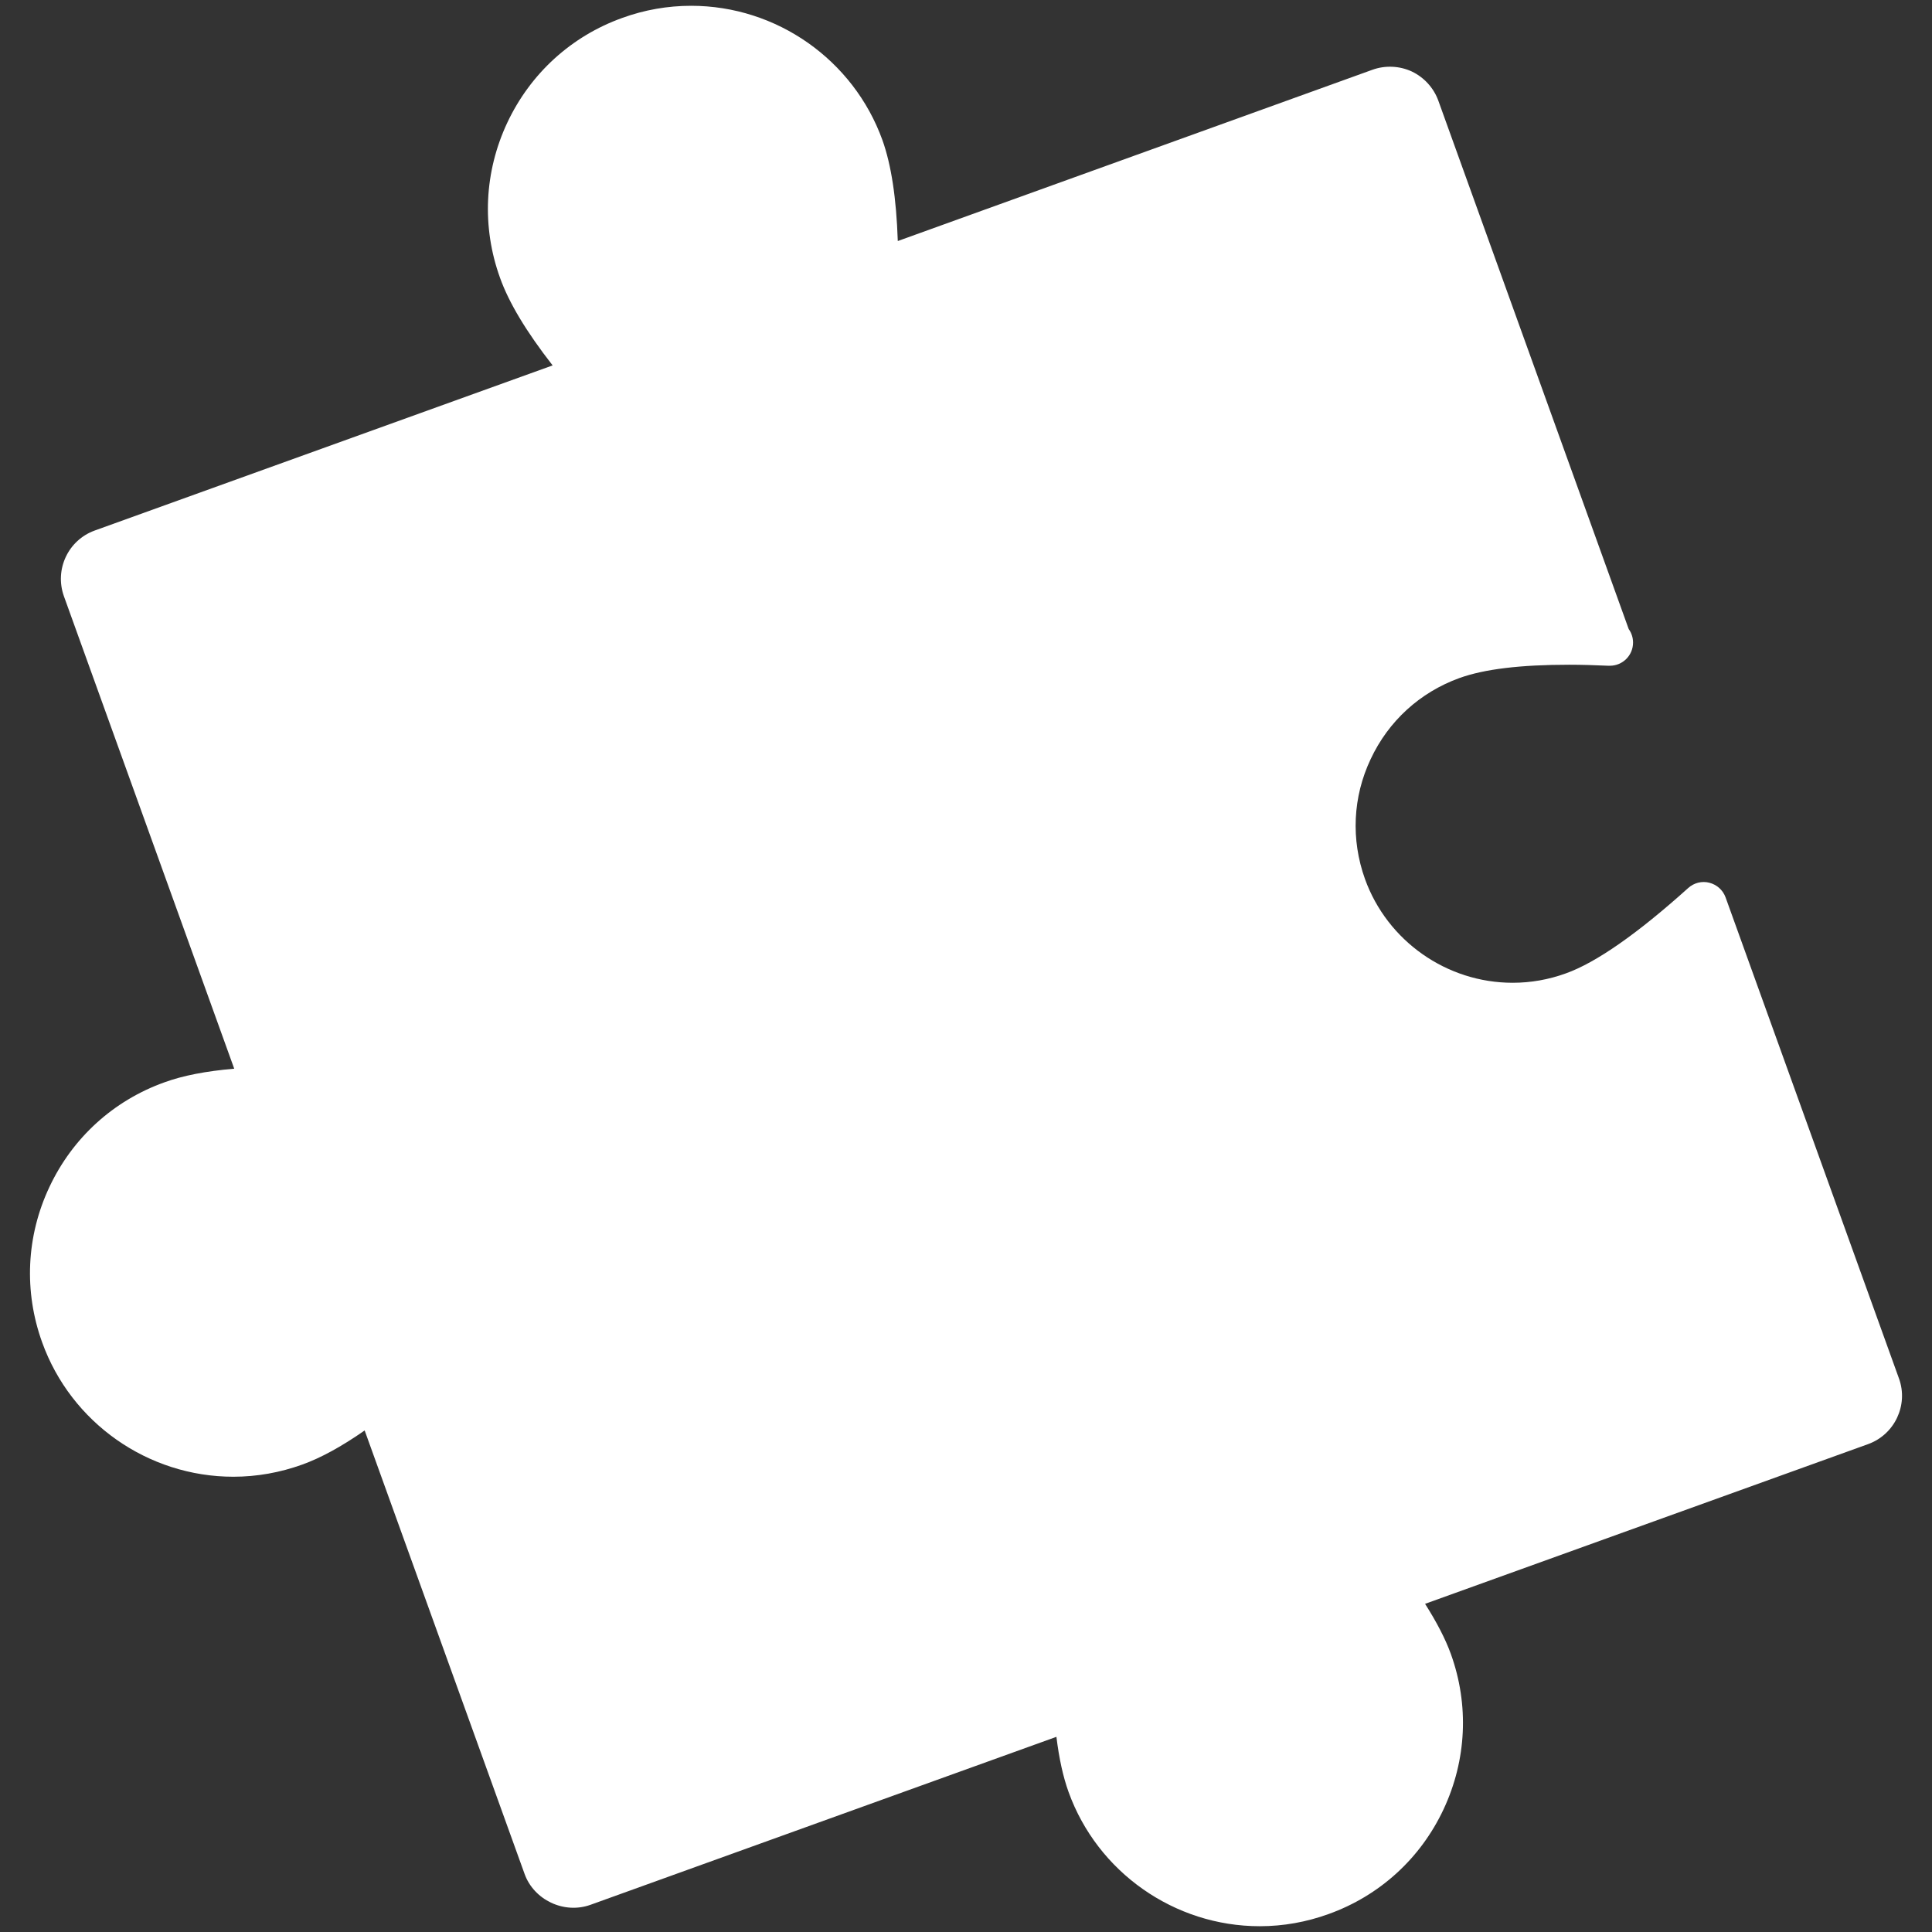 <?xml version="1.0" encoding="utf-8"?>
<!-- Generator: Adobe Illustrator 16.0.0, SVG Export Plug-In . SVG Version: 6.00 Build 0)  -->
<!DOCTYPE svg PUBLIC "-//W3C//DTD SVG 1.1//EN" "http://www.w3.org/Graphics/SVG/1.1/DTD/svg11.dtd">
<svg version="1.1" id="Layer_1" xmlns="http://www.w3.org/2000/svg" xmlns:xlink="http://www.w3.org/1999/xlink" x="0px" y="0px"
	 width="500px" height="500px" viewBox="0 0 500 500" enable-background="new 0 0 500 500" xml:space="preserve">
<rect x="0" y="0" width="500" height="500" fill="#333333" stroke="none"/>
<path fill="#FFFFFF" d="M491.452,356.75l-44.886-124.541c-0.682-1.86-2.248-3.26-4.182-3.758c-1.899-0.498-3.962,0-5.474,1.364
	c-13.193,11.866-23.843,19.292-31.655,22.091c-4.46,1.621-9.084,2.434-13.783,2.434c-17.062,0-32.43-10.799-38.216-26.847
	c-3.666-10.226-3.169-21.245,1.475-31.048c4.607-9.838,12.751-17.265,22.959-20.968c6.467-2.321,15.772-3.446,28.448-3.446
	c3.28,0,6.635,0.112,10.025,0.259c0.092,0,0.165,0,0.257,0c0.074,0,0.167,0,0.222,0c3.317,0,5.988-2.69,5.988-5.988
	c0-1.309-0.404-2.506-1.124-3.502L372.236,26.042c-1.198-3.298-3.686-6.025-6.854-7.536c-3.17-1.474-6.892-1.639-10.172-0.46
	L232.346,62.378c-0.368-11.129-1.695-19.734-3.979-26.128c-7.5-20.767-27.381-34.751-49.494-34.751
	c-6.08,0-12.086,1.051-17.816,3.132c-13.212,4.735-23.771,14.391-29.758,27.086c-5.989,12.751-6.652,27.031-1.879,40.224
	c2.284,6.375,6.743,13.838,13.598,22.626L24.52,137.298c-6.892,2.487-10.448,10.096-7.979,17.007l44.075,122.273
	c-7.333,0.627-13.304,1.787-18.094,3.539c-13.193,4.734-23.77,14.371-29.739,27.086c-5.988,12.715-6.634,26.994-1.88,40.186
	c7.481,20.805,27.363,34.789,49.492,34.789c6.044,0,12.069-1.068,17.836-3.15c4.717-1.695,10.06-4.588,16.141-8.826l41.385,114.758
	c2.396,6.707,10.153,10.465,17.025,8.016l120.617-43.486c0.682,5.584,1.731,10.355,3.132,14.244
	c7.481,20.801,27.401,34.77,49.492,34.77c6.081,0,12.069-1.068,17.819-3.152c13.192-4.734,23.788-14.389,29.739-27.086
	c5.987-12.77,6.65-27.031,1.897-40.223c-1.419-3.926-3.649-8.199-6.67-12.973l114.646-41.328
	C490.347,371.252,493.94,363.623,491.452,356.75z"/>
</svg>
